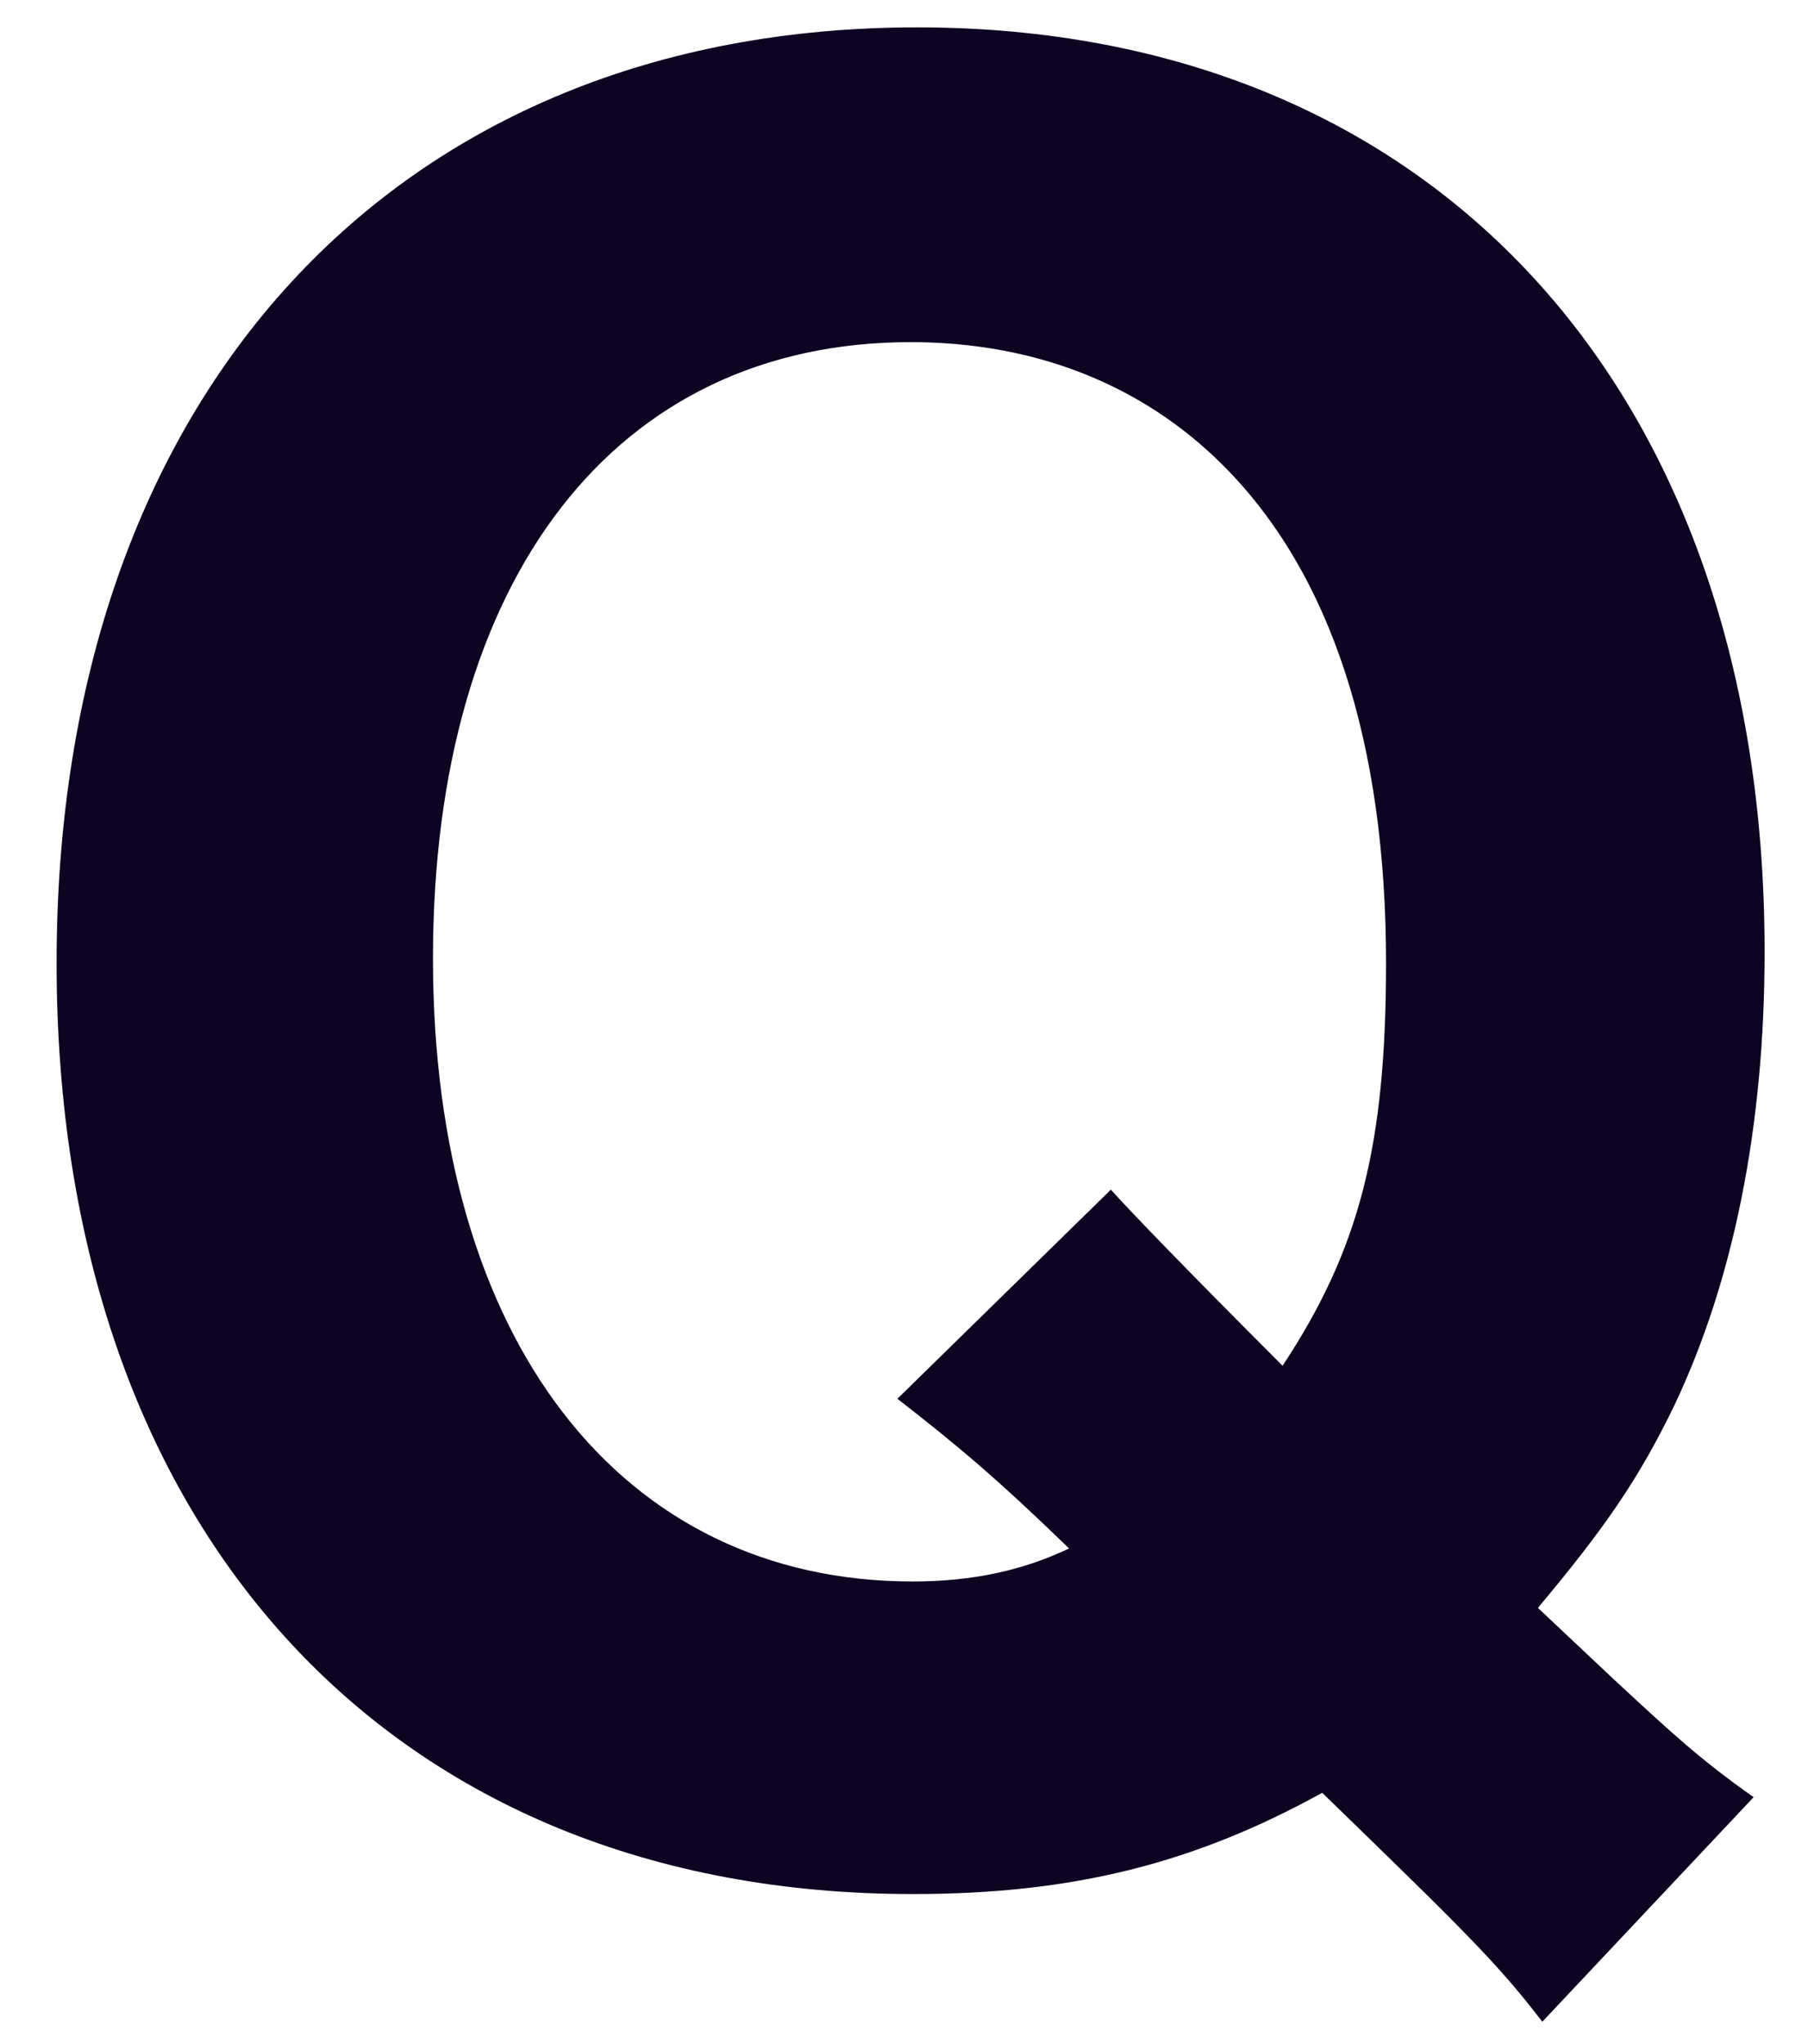 <svg width="23" height="26" viewBox="0 0 23 26" fill="none" xmlns="http://www.w3.org/2000/svg">
<path d="M22.308 22.86L19.62 25.716C19.06 24.988 18.696 24.624 16.82 22.804C15.196 23.7 13.656 24.092 11.612 24.092C4.976 24.092 0.72 19.472 0.72 12.248C0.72 5.024 5.032 0.348 11.668 0.348C18.22 0.348 22.448 4.94 22.448 12.108C22.448 14.32 22.056 16.28 21.3 17.876C20.852 18.8 20.432 19.416 19.564 20.452L20.516 21.348C21.3 22.076 21.636 22.384 22.308 22.86ZM11.416 17.792L14.132 15.132C14.356 15.384 15.084 16.14 16.316 17.372C17.296 15.888 17.632 14.572 17.632 12.248C17.632 9.448 16.932 7.292 15.56 5.92C14.524 4.884 13.152 4.352 11.584 4.352C7.832 4.352 5.508 7.348 5.508 12.192C5.508 17.036 7.888 20.116 11.612 20.116C12.368 20.116 13.012 19.976 13.6 19.696C12.676 18.8 12.172 18.38 11.416 17.792Z" fill="#0D0422"/>
</svg>
